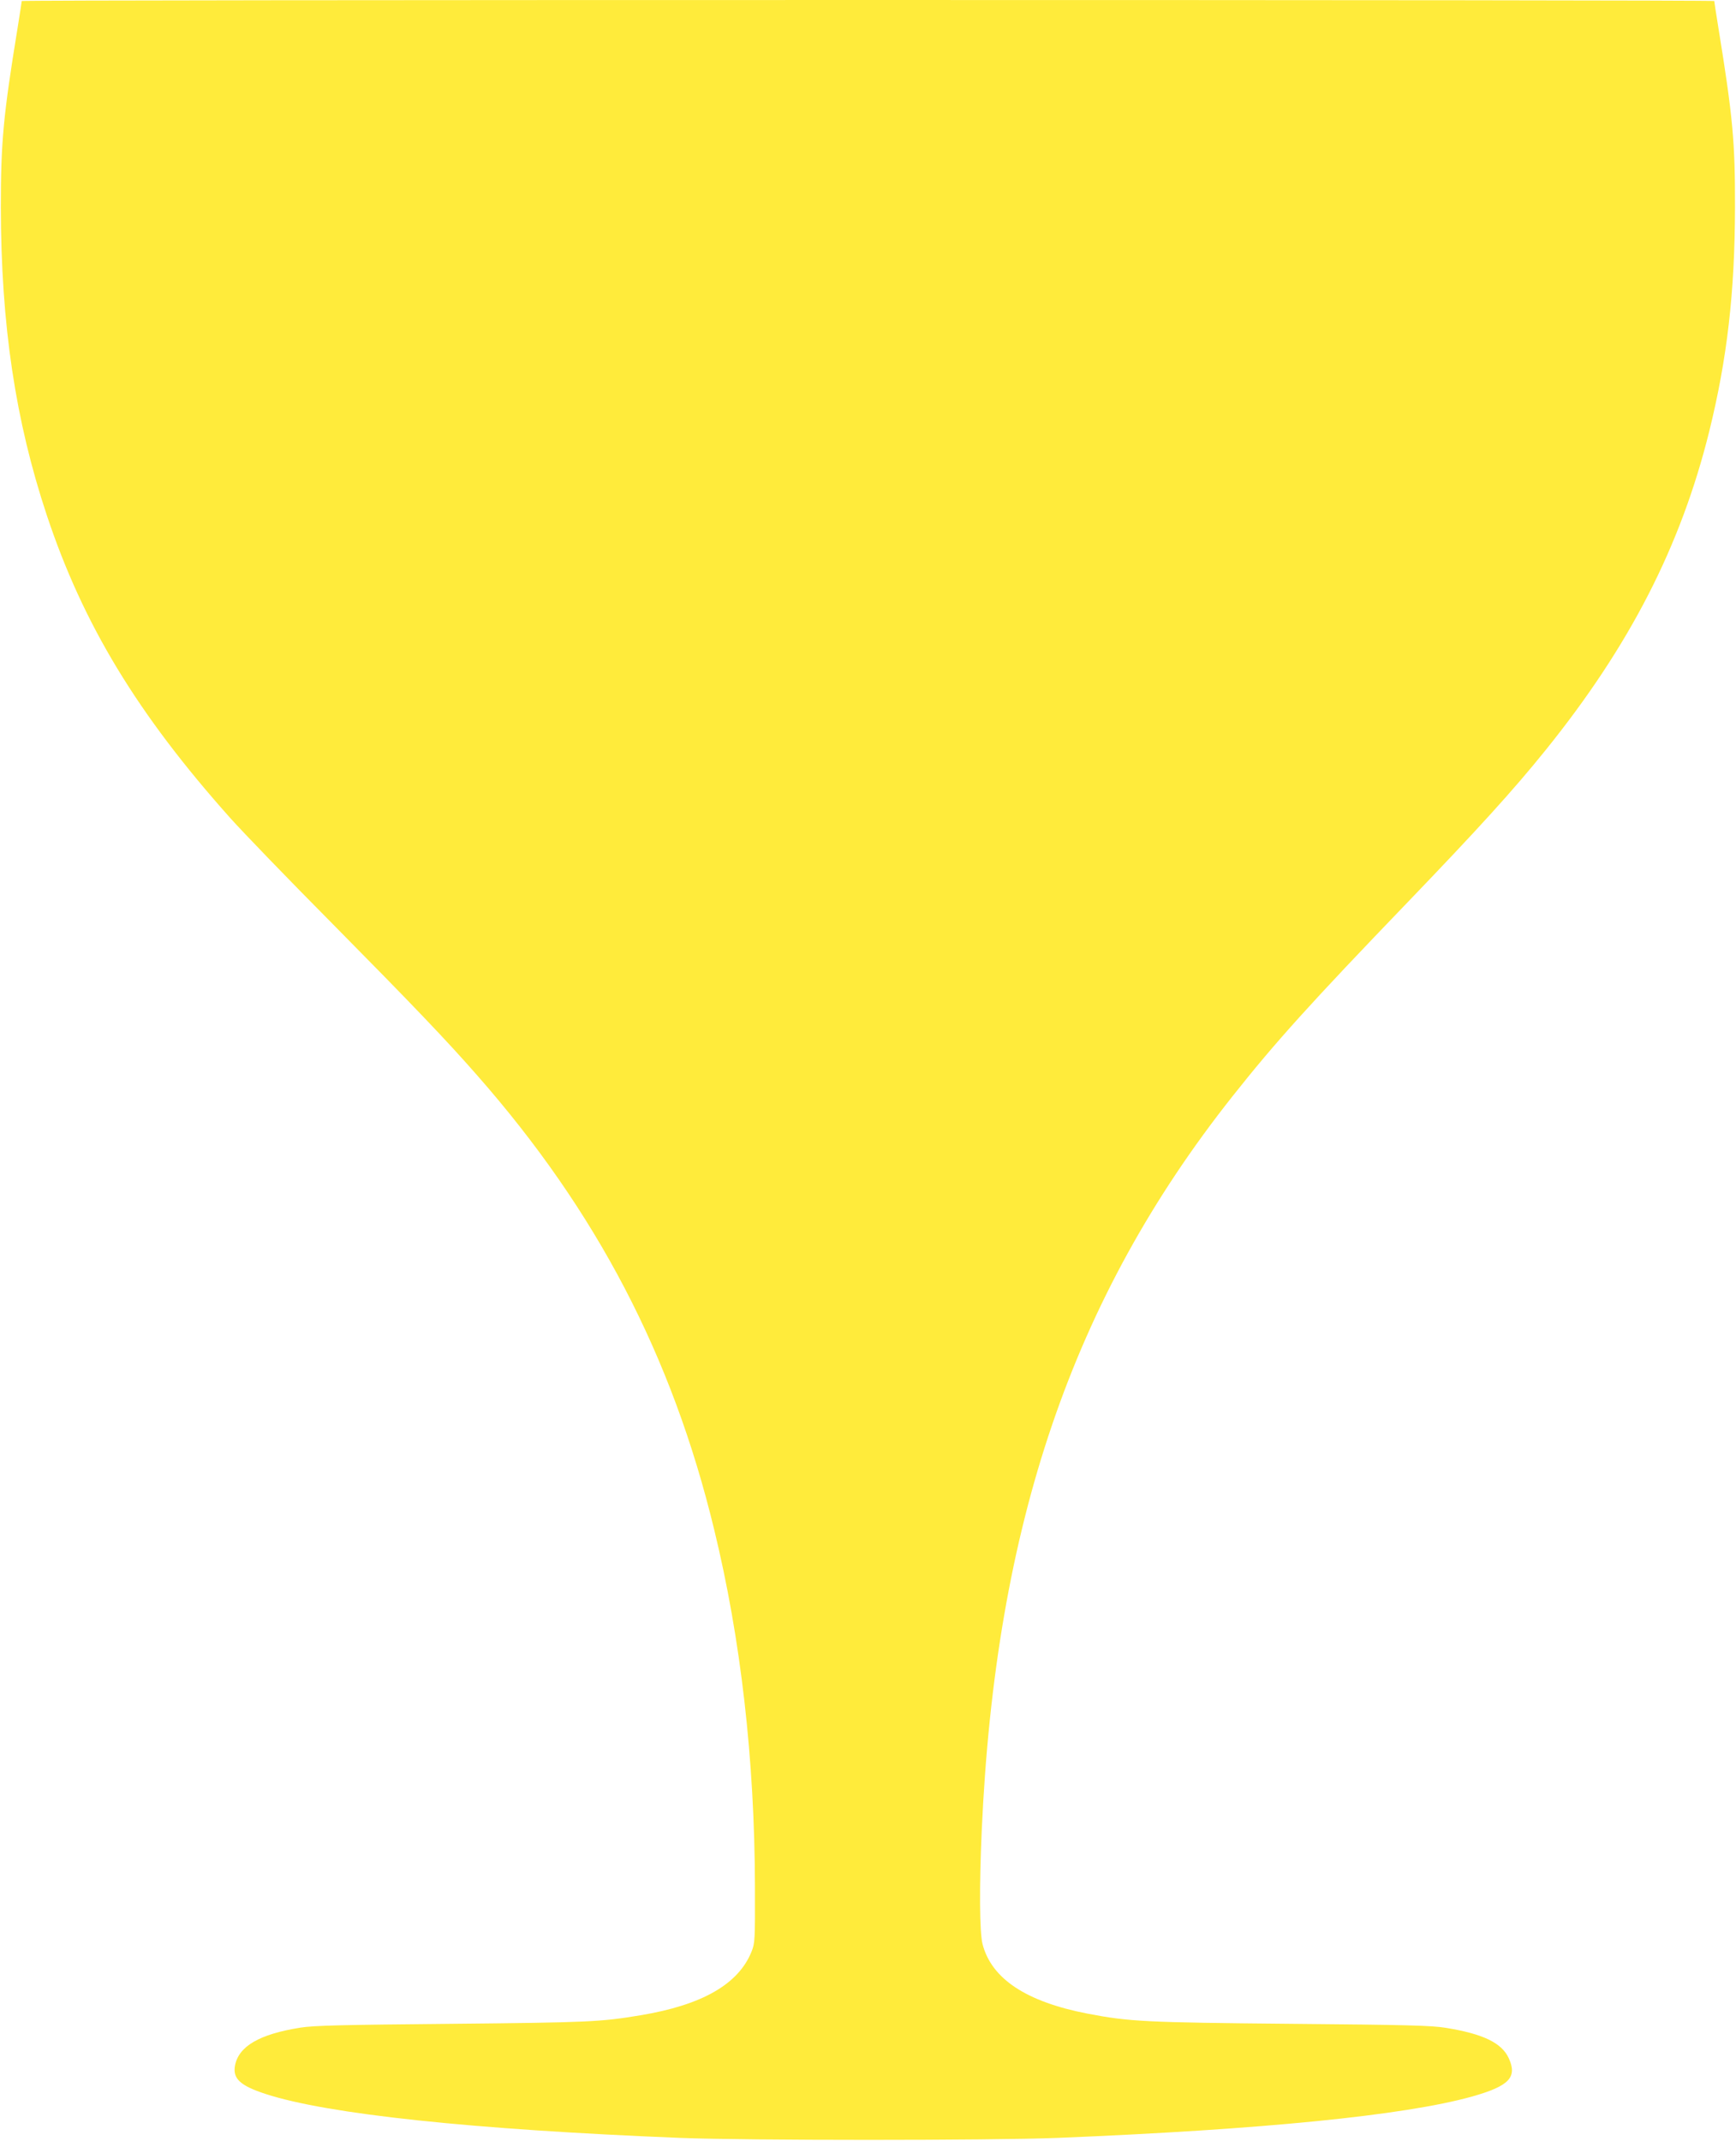<?xml version="1.0" standalone="no"?>
<!DOCTYPE svg PUBLIC "-//W3C//DTD SVG 20010904//EN"
 "http://www.w3.org/TR/2001/REC-SVG-20010904/DTD/svg10.dtd">
<svg version="1.0" xmlns="http://www.w3.org/2000/svg"
 width="1038pt" height="1280pt" viewBox="0 0 1038 1280"
 preserveAspectRatio="xMidYMid meet">
<g transform="translate(0,1280) scale(0.1,-0.1)"
fill="#ffeb3b" stroke="none">
<path d="M130 12794 c0 -3 -11 -76 -25 -162 -86 -527 -100 -684 -100 -1072 1
-701 87 -1276 275 -1841 217 -652 541 -1187 1096 -1809 76 -85 350 -369 609
-630 486 -492 683 -698 867 -908 715 -813 1167 -1678 1418 -2716 160 -657 242
-1378 244 -2131 1 -330 0 -342 -21 -395 -79 -194 -296 -318 -664 -379 -240
-40 -314 -43 -1129 -51 -655 -6 -824 -10 -905 -23 -244 -39 -368 -111 -390
-227 -14 -78 31 -120 185 -170 369 -120 1231 -212 2475 -262 409 -16 1851 -16
2260 0 1224 50 2070 134 2476 247 223 63 273 115 220 230 -42 91 -153 145
-376 181 -84 14 -235 18 -925 24 -871 8 -968 13 -1218 61 -366 71 -573 208
-627 415 -18 70 -20 342 -5 679 82 1831 543 3183 1499 4390 258 326 466 556
1047 1160 421 438 633 671 827 912 502 623 807 1218 977 1904 107 434 153 829
154 1339 1 388 -13 543 -99 1072 -14 86 -25 159 -25 162 0 4 -2277 6 -5060 6
-2783 0 -5060 -2 -5060 -6z"/>
</g>
</svg>
